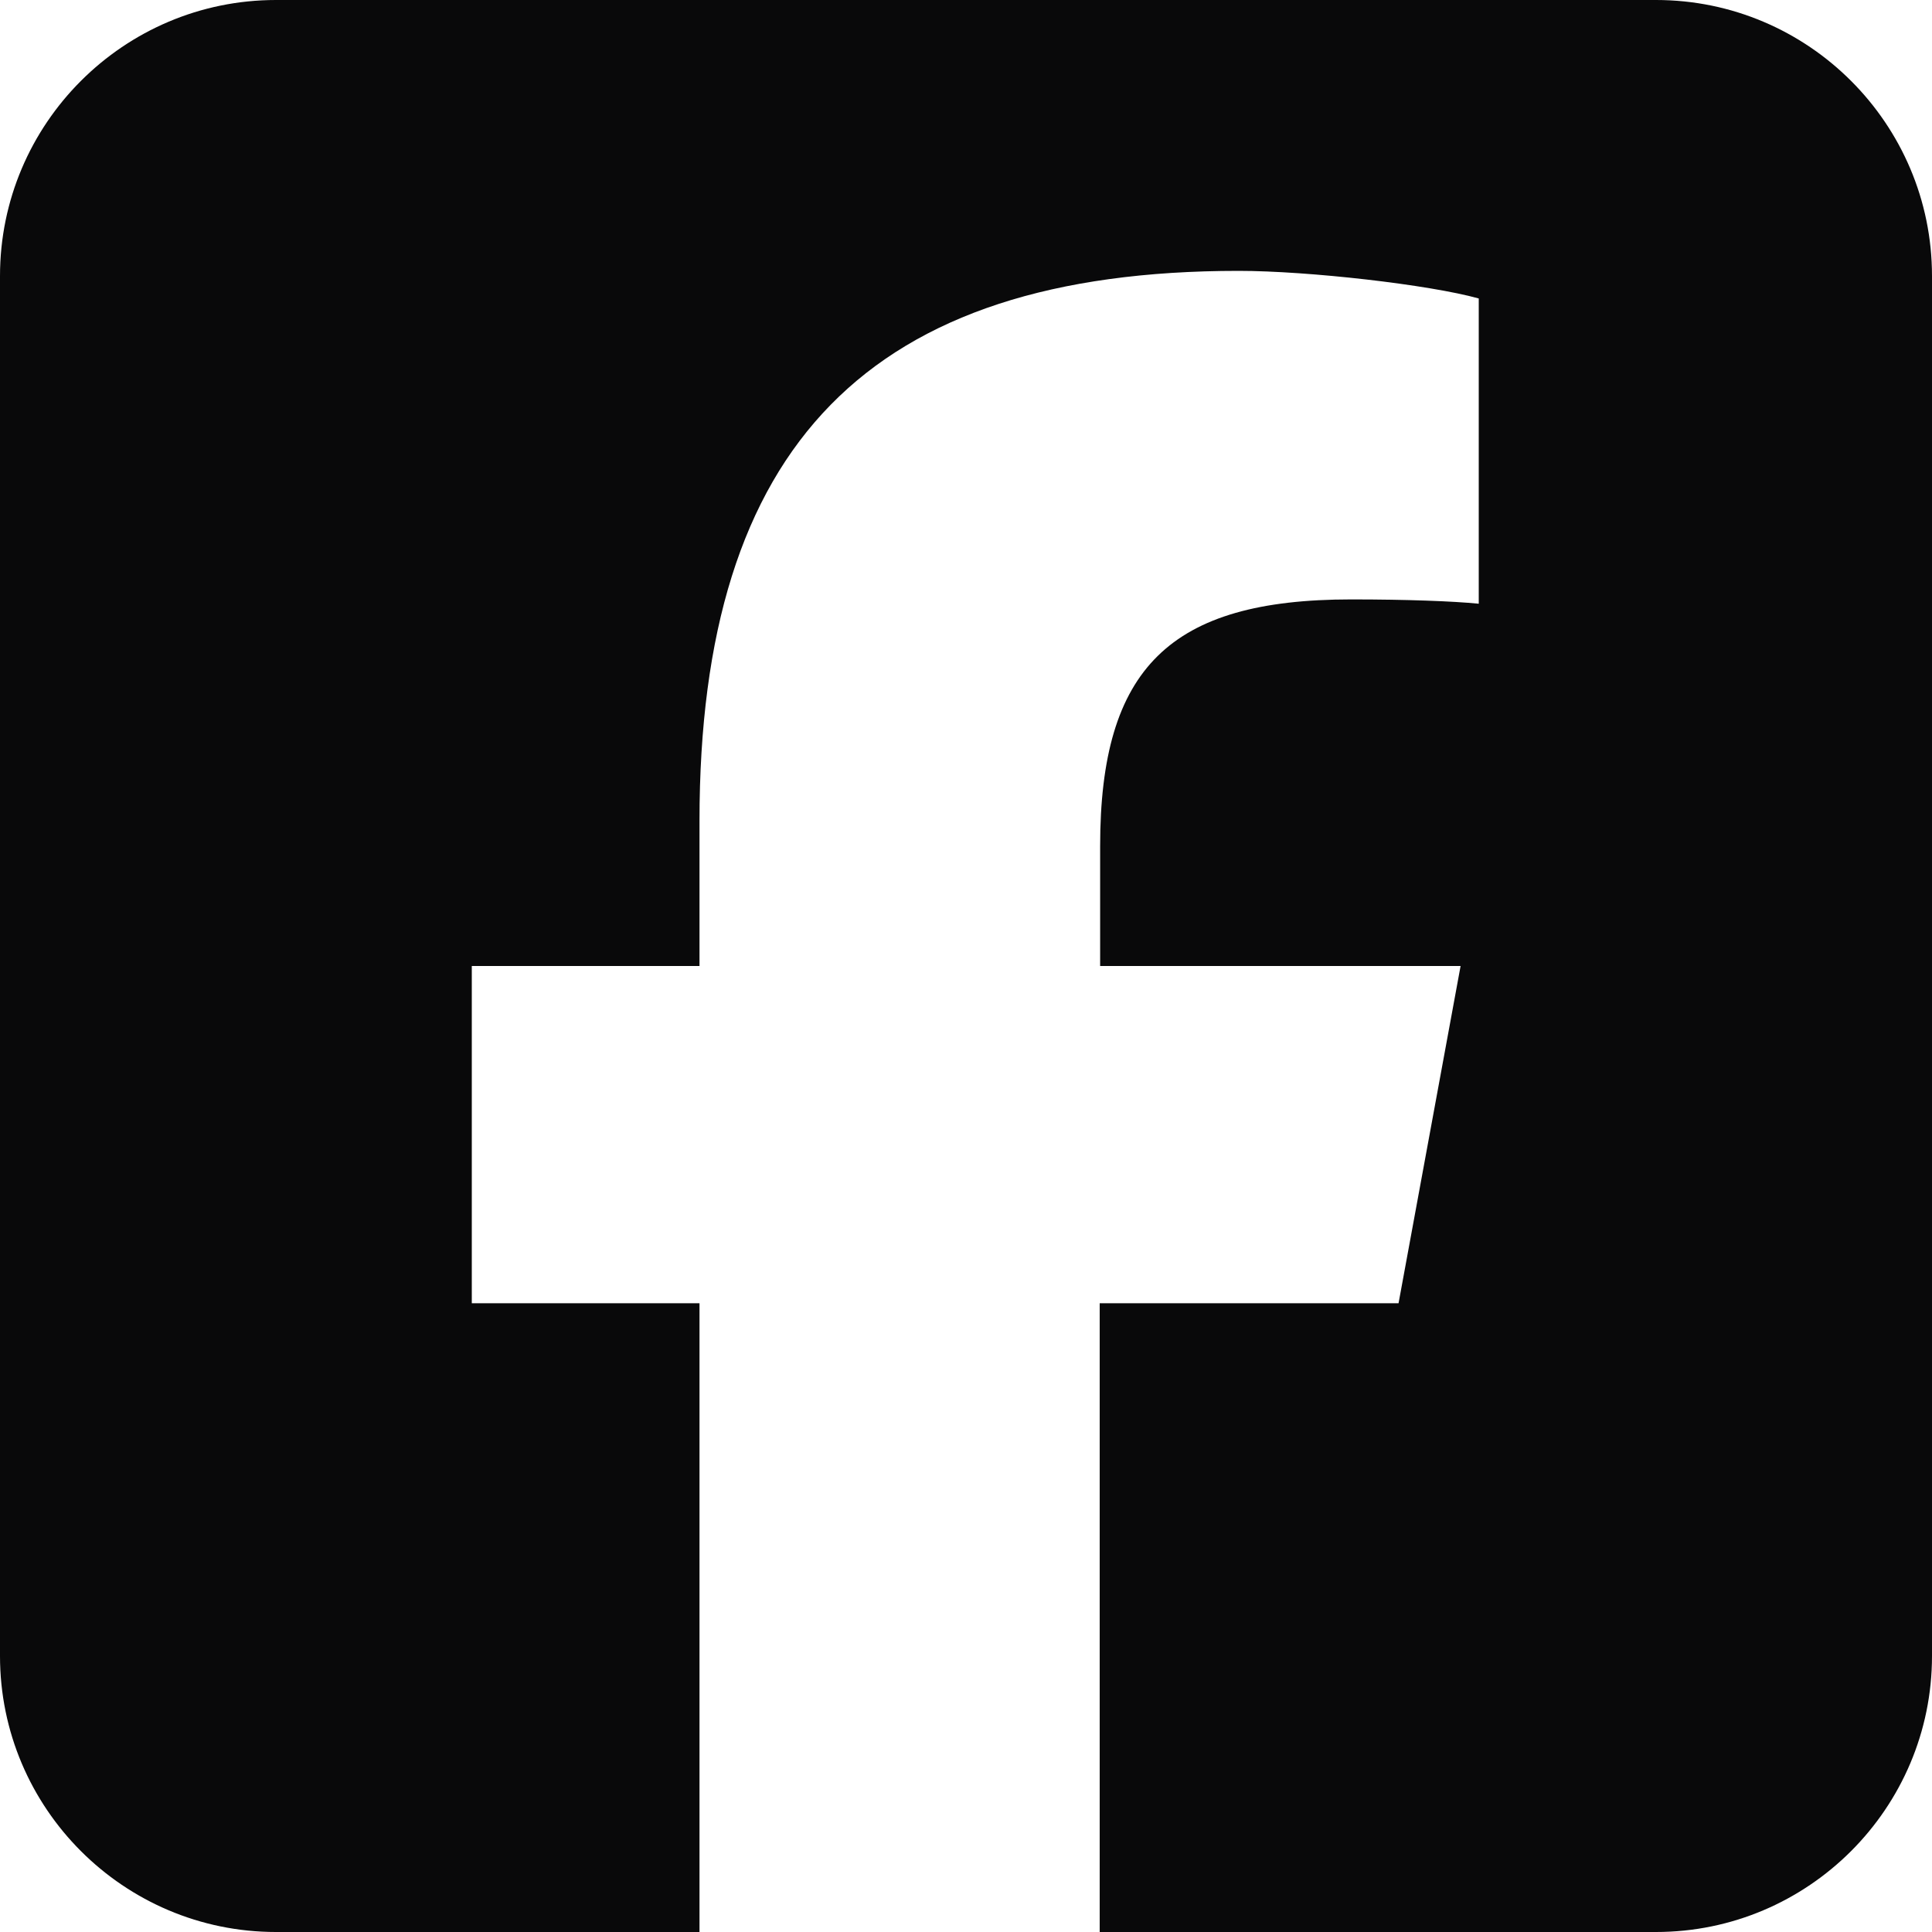 <?xml version="1.0" encoding="UTF-8"?>
<svg xmlns="http://www.w3.org/2000/svg" width="35" height="35" fill="none">
  <path fill="#09090a" d="M5 0C2.242 0 0 2.242 0 5v25c0 2.758 2.242 5 5 5h7.672V23.61H8.547V17.5h4.125v-2.633c0-6.805 3.078-9.96 9.765-9.96 1.266 0 3.454.25 4.352.5v5.53c-.469-.046-1.289-.078-2.312-.078-3.282 0-4.547 1.243-4.547 4.47V17.5h6.53l-1.124 6.11h-5.414V35H30c2.758 0 5-2.242 5-5V5c0-2.758-2.242-5-5-5H5Z"></path>
</svg>
